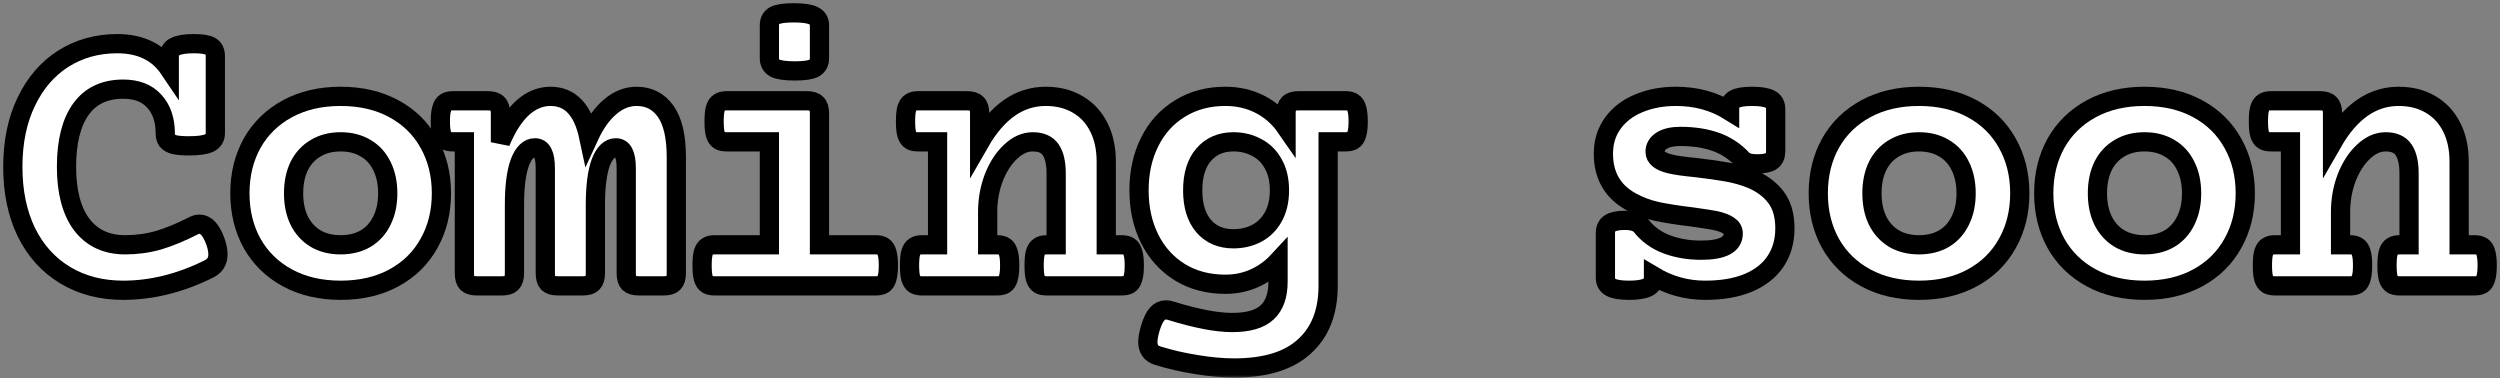 <?xml version="1.0" encoding="utf-8"?>
<svg xmlns="http://www.w3.org/2000/svg" fill="none" height="100%" overflow="visible" preserveAspectRatio="none" style="display: block;" viewBox="0 0 390 59" width="100%">
<rect x="0" y="0" width="390" height="59" fill="#808080" stroke="none"/>
<g id="Coming soon">
<mask fill="black" height="59" id="path-1-outside-1_0_452" maskUnits="userSpaceOnUse" width="390" x="0" y="0">
<rect fill="white" height="59" width="390"/>
<path d="M30.219 6.812C31.51 6.812 32.396 6.958 32.875 7.25C33.354 7.542 33.594 8.052 33.594 8.781V20.781C33.594 21.49 33.271 22 32.625 22.312C32 22.604 30.948 22.75 29.469 22.75C28.49 22.75 27.729 22.688 27.188 22.562C26.667 22.417 26.302 22.208 26.094 21.938C25.885 21.667 25.781 21.281 25.781 20.781C25.781 18.698 25.208 17.031 24.062 15.781C22.938 14.531 21.323 13.906 19.219 13.906C16.323 13.906 14.125 14.948 12.625 17.031C11.125 19.115 10.375 22.115 10.375 26.031C10.375 29.906 11.167 32.906 12.75 35.031C14.354 37.135 16.615 38.188 19.531 38.188C21.344 38.188 23.083 37.948 24.75 37.469C26.417 36.969 28.229 36.219 30.188 35.219C30.521 35.052 30.833 34.969 31.125 34.969C32.104 34.969 32.917 35.833 33.562 37.562C33.854 38.354 34 39.062 34 39.688C34 40.75 33.521 41.51 32.562 41.969C28.104 44.177 23.656 45.281 19.219 45.281C15.802 45.281 12.792 44.5 10.188 42.938C7.583 41.375 5.562 39.146 4.125 36.25C2.708 33.333 2 29.927 2 26.031C2 22.156 2.698 18.771 4.094 15.875C5.49 12.958 7.417 10.719 9.875 9.156C12.354 7.594 15.156 6.812 18.281 6.812C21.927 6.812 24.635 8.125 26.406 10.75V8.781C26.406 8.073 26.708 7.573 27.312 7.281C27.917 6.969 28.885 6.812 30.219 6.812Z"/>
<path d="M53.144 15.031C56.31 15.031 59.081 15.677 61.456 16.969C63.831 18.26 65.654 20.052 66.925 22.344C68.217 24.635 68.862 27.24 68.862 30.156C68.862 33.073 68.217 35.677 66.925 37.969C65.654 40.26 63.831 42.052 61.456 43.344C59.081 44.635 56.31 45.281 53.144 45.281C49.977 45.281 47.206 44.635 44.831 43.344C42.456 42.052 40.623 40.26 39.331 37.969C38.06 35.677 37.425 33.073 37.425 30.156C37.425 27.24 38.06 24.635 39.331 22.344C40.623 20.052 42.456 18.26 44.831 16.969C47.206 15.677 49.977 15.031 53.144 15.031ZM53.144 22.125C51.644 22.125 50.342 22.458 49.237 23.125C48.133 23.771 47.279 24.698 46.675 25.906C46.092 27.115 45.8 28.531 45.8 30.156C45.8 31.781 46.092 33.198 46.675 34.406C47.279 35.615 48.133 36.552 49.237 37.219C50.342 37.865 51.644 38.188 53.144 38.188C54.644 38.188 55.946 37.865 57.05 37.219C58.154 36.552 58.998 35.615 59.581 34.406C60.185 33.198 60.487 31.781 60.487 30.156C60.487 28.531 60.185 27.115 59.581 25.906C58.998 24.698 58.154 23.771 57.05 23.125C55.946 22.458 54.644 22.125 53.144 22.125Z"/>
<path d="M99.319 15.031C101.235 15.031 102.746 15.812 103.85 17.375C104.954 18.938 105.506 21.312 105.506 24.5V42.625C105.506 43.333 105.35 43.844 105.037 44.156C104.746 44.448 104.246 44.594 103.537 44.594H99.662C98.954 44.594 98.444 44.448 98.131 44.156C97.84 43.844 97.694 43.333 97.694 42.625V26.281C97.694 25.177 97.558 24.365 97.287 23.844C97.037 23.323 96.631 23.062 96.069 23.062C95.09 23.062 94.308 23.823 93.725 25.344C93.162 26.865 92.881 29.083 92.881 32V42.625C92.881 43.333 92.725 43.844 92.412 44.156C92.121 44.448 91.621 44.594 90.912 44.594H87.037C86.329 44.594 85.819 44.448 85.506 44.156C85.215 43.844 85.069 43.333 85.069 42.625V26.281C85.069 25.177 84.933 24.365 84.662 23.844C84.412 23.323 84.006 23.062 83.444 23.062C82.465 23.062 81.683 23.823 81.1 25.344C80.537 26.865 80.256 29.083 80.256 32V42.625C80.256 43.333 80.1 43.844 79.787 44.156C79.496 44.448 78.996 44.594 78.287 44.594H74.412C73.704 44.594 73.194 44.448 72.881 44.156C72.59 43.844 72.444 43.333 72.444 42.625V22.125H70.662C70.162 22.125 69.777 22.042 69.506 21.875C69.235 21.708 69.037 21.396 68.912 20.938C68.767 20.479 68.694 19.812 68.694 18.938C68.694 18.062 68.767 17.396 68.912 16.938C69.037 16.479 69.235 16.167 69.506 16C69.777 15.812 70.162 15.719 70.662 15.719H76.1C76.808 15.719 77.308 15.875 77.6 16.188C77.912 16.479 78.069 16.979 78.069 17.688V22.188C79.048 19.833 80.194 18.052 81.506 16.844C82.84 15.635 84.298 15.031 85.881 15.031C88.965 15.031 90.954 17.146 91.85 21.375C92.808 19.292 93.923 17.719 95.194 16.656C96.465 15.573 97.84 15.031 99.319 15.031Z"/>
<path d="M125.869 15.719C126.577 15.719 127.077 15.875 127.369 16.188C127.681 16.479 127.838 16.979 127.838 17.688V38.188H136.619C137.119 38.188 137.504 38.281 137.775 38.469C138.046 38.635 138.244 38.948 138.369 39.406C138.515 39.865 138.587 40.531 138.587 41.406C138.587 42.281 138.515 42.948 138.369 43.406C138.244 43.865 138.046 44.177 137.775 44.344C137.504 44.51 137.119 44.594 136.619 44.594H111.494C110.994 44.594 110.608 44.51 110.338 44.344C110.067 44.177 109.858 43.865 109.713 43.406C109.588 42.948 109.525 42.281 109.525 41.406C109.525 40.531 109.588 39.865 109.713 39.406C109.858 38.948 110.067 38.635 110.338 38.469C110.608 38.281 110.994 38.188 111.494 38.188H120.025V22.125H113.369C112.869 22.125 112.483 22.042 112.213 21.875C111.942 21.708 111.733 21.396 111.588 20.938C111.463 20.479 111.4 19.812 111.4 18.938C111.4 18.062 111.463 17.396 111.588 16.938C111.733 16.479 111.942 16.167 112.213 16C112.483 15.812 112.869 15.719 113.369 15.719H125.869ZM123.838 2C125.317 2 126.348 2.156 126.931 2.469C127.535 2.76 127.838 3.26 127.838 3.969V9.094C127.838 9.802 127.556 10.312 126.994 10.625C126.452 10.917 125.452 11.062 123.994 11.062C122.535 11.062 121.504 10.917 120.9 10.625C120.317 10.312 120.025 9.802 120.025 9.094V3.969C120.025 3.24 120.296 2.729 120.838 2.438C121.379 2.146 122.379 2 123.838 2Z"/>
<path d="M163.137 15.031C165.033 15.031 166.69 15.448 168.106 16.281C169.544 17.115 170.648 18.302 171.419 19.844C172.19 21.365 172.575 23.156 172.575 25.219V38.188H174.981C175.481 38.188 175.867 38.281 176.137 38.469C176.408 38.635 176.606 38.948 176.731 39.406C176.877 39.865 176.95 40.531 176.95 41.406C176.95 42.281 176.877 42.948 176.731 43.406C176.606 43.865 176.408 44.177 176.137 44.344C175.867 44.51 175.481 44.594 174.981 44.594H163.294C162.794 44.594 162.408 44.51 162.137 44.344C161.867 44.177 161.658 43.865 161.512 43.406C161.387 42.948 161.325 42.281 161.325 41.406C161.325 40.531 161.387 39.865 161.512 39.406C161.658 38.948 161.867 38.635 162.137 38.469C162.408 38.281 162.794 38.188 163.294 38.188H164.762V27.062C164.762 25.438 164.481 24.208 163.919 23.375C163.356 22.542 162.419 22.125 161.106 22.125C159.898 22.125 158.752 22.635 157.669 23.656C156.585 24.656 155.71 26 155.044 27.688C154.398 29.375 154.075 31.177 154.075 33.094V38.188H155.544C156.044 38.188 156.429 38.281 156.7 38.469C156.971 38.635 157.169 38.948 157.294 39.406C157.44 39.865 157.512 40.531 157.512 41.406C157.512 42.281 157.44 42.948 157.294 43.406C157.169 43.865 156.971 44.177 156.7 44.344C156.429 44.51 156.044 44.594 155.544 44.594H143.856C143.356 44.594 142.971 44.51 142.7 44.344C142.429 44.177 142.221 43.865 142.075 43.406C141.95 42.948 141.887 42.281 141.887 41.406C141.887 40.531 141.95 39.865 142.075 39.406C142.221 38.948 142.429 38.635 142.7 38.469C142.971 38.281 143.356 38.188 143.856 38.188H146.262V22.125H143.231C142.731 22.125 142.346 22.042 142.075 21.875C141.804 21.708 141.596 21.396 141.45 20.938C141.325 20.479 141.262 19.812 141.262 18.938C141.262 18.062 141.325 17.396 141.45 16.938C141.596 16.479 141.804 16.167 142.075 16C142.346 15.812 142.731 15.719 143.231 15.719H150.856C151.565 15.719 152.065 15.875 152.356 16.188C152.669 16.479 152.825 16.979 152.825 17.688V22.219C155.575 17.427 159.012 15.031 163.137 15.031Z"/>
<path d="M191.156 15.031C193.135 15.031 194.938 15.448 196.562 16.281C198.188 17.115 199.542 18.312 200.625 19.875V17.688C200.625 16.979 200.771 16.479 201.062 16.188C201.375 15.875 201.885 15.719 202.594 15.719H209.906C210.406 15.719 210.792 15.812 211.062 16C211.333 16.167 211.531 16.479 211.656 16.938C211.802 17.396 211.875 18.062 211.875 18.938C211.875 19.812 211.802 20.479 211.656 20.938C211.531 21.396 211.333 21.708 211.062 21.875C210.792 22.042 210.406 22.125 209.906 22.125H207.188V44.562C207.188 48.646 205.958 51.802 203.5 54.031C201.062 56.281 197.406 57.406 192.531 57.406C190.74 57.406 188.781 57.229 186.656 56.875C184.531 56.542 182.5 56.073 180.562 55.469C179.562 55.156 179.062 54.438 179.062 53.312C179.062 52.812 179.198 52.083 179.469 51.125C179.781 50.146 180.125 49.438 180.5 49C180.896 48.562 181.354 48.344 181.875 48.344C182.146 48.344 182.396 48.385 182.625 48.469C186.604 49.698 189.802 50.312 192.219 50.312C194.74 50.312 196.562 49.781 197.688 48.719C198.812 47.677 199.375 46.083 199.375 43.938V40.75C198.312 41.896 197.083 42.781 195.688 43.406C194.292 44.031 192.781 44.344 191.156 44.344C188.469 44.344 186.104 43.719 184.062 42.469C182.021 41.198 180.448 39.458 179.344 37.25C178.24 35.021 177.688 32.5 177.688 29.688C177.688 26.875 178.24 24.365 179.344 22.156C180.448 19.927 182.021 18.188 184.062 16.938C186.104 15.667 188.469 15.031 191.156 15.031ZM192.406 22.125C190.469 22.125 188.927 22.792 187.781 24.125C186.635 25.438 186.062 27.292 186.062 29.688C186.062 32.083 186.635 33.948 187.781 35.281C188.927 36.594 190.469 37.25 192.406 37.25C193.74 37.25 194.948 36.969 196.031 36.406C197.135 35.823 198 34.969 198.625 33.844C199.271 32.698 199.594 31.312 199.594 29.688C199.594 28.062 199.271 26.688 198.625 25.562C198 24.417 197.135 23.562 196.031 23C194.948 22.417 193.74 22.125 192.406 22.125Z"/>
<path d="M273.319 15.031C274.652 15.031 275.6 15.188 276.163 15.5C276.725 15.792 277.006 16.292 277.006 17V23.594C277.006 24.302 276.777 24.812 276.319 25.125C275.881 25.417 275.152 25.562 274.131 25.562C273.027 25.562 272.267 25.344 271.85 24.906C270.621 23.594 269.215 22.667 267.631 22.125C266.048 21.562 264.215 21.281 262.131 21.281C260.902 21.281 259.933 21.5 259.225 21.938C258.538 22.375 258.194 22.958 258.194 23.688C258.194 24.562 258.965 25.188 260.506 25.562C261.319 25.771 262.704 25.969 264.663 26.156C266.6 26.385 268.204 26.615 269.475 26.844C270.767 27.073 271.985 27.417 273.131 27.875C274.798 28.562 276.1 29.521 277.038 30.75C277.975 31.979 278.444 33.604 278.444 35.625C278.444 37.604 277.954 39.323 276.975 40.781C276.017 42.219 274.6 43.333 272.725 44.125C270.871 44.896 268.631 45.281 266.006 45.281C263.11 45.281 260.423 44.542 257.944 43.062V43.312C257.944 44.021 257.642 44.521 257.038 44.812C256.433 45.125 255.465 45.281 254.131 45.281C252.798 45.281 251.85 45.125 251.288 44.812C250.725 44.521 250.444 44.021 250.444 43.312V36.344C250.444 35.656 250.683 35.156 251.163 34.844C251.663 34.531 252.423 34.375 253.444 34.375C254.715 34.375 255.579 34.667 256.038 35.25C257.079 36.562 258.413 37.521 260.038 38.125C261.663 38.729 263.444 39.031 265.381 39.031C268.715 39.031 270.381 38.167 270.381 36.438C270.381 35.917 270.142 35.5 269.663 35.188C269.204 34.875 268.517 34.615 267.6 34.406C267.079 34.302 265.871 34.115 263.975 33.844C261.871 33.594 260.058 33.312 258.538 33C257.038 32.667 255.673 32.156 254.444 31.469C251.569 29.885 250.131 27.385 250.131 23.969C250.131 22.156 250.621 20.573 251.6 19.219C252.579 17.865 253.923 16.833 255.631 16.125C257.36 15.396 259.298 15.031 261.444 15.031C264.59 15.031 267.381 15.792 269.819 17.312V17C269.819 16.292 270.069 15.792 270.569 15.5C271.09 15.188 272.006 15.031 273.319 15.031Z"/>
<path d="M299.369 15.031C302.535 15.031 305.306 15.677 307.681 16.969C310.056 18.26 311.879 20.052 313.15 22.344C314.442 24.635 315.087 27.24 315.087 30.156C315.087 33.073 314.442 35.677 313.15 37.969C311.879 40.26 310.056 42.052 307.681 43.344C305.306 44.635 302.535 45.281 299.369 45.281C296.202 45.281 293.431 44.635 291.056 43.344C288.681 42.052 286.848 40.26 285.556 37.969C284.285 35.677 283.65 33.073 283.65 30.156C283.65 27.24 284.285 24.635 285.556 22.344C286.848 20.052 288.681 18.26 291.056 16.969C293.431 15.677 296.202 15.031 299.369 15.031ZM299.369 22.125C297.869 22.125 296.567 22.458 295.462 23.125C294.358 23.771 293.504 24.698 292.9 25.906C292.317 27.115 292.025 28.531 292.025 30.156C292.025 31.781 292.317 33.198 292.9 34.406C293.504 35.615 294.358 36.552 295.462 37.219C296.567 37.865 297.869 38.188 299.369 38.188C300.869 38.188 302.171 37.865 303.275 37.219C304.379 36.552 305.223 35.615 305.806 34.406C306.41 33.198 306.712 31.781 306.712 30.156C306.712 28.531 306.41 27.115 305.806 25.906C305.223 24.698 304.379 23.771 303.275 23.125C302.171 22.458 300.869 22.125 299.369 22.125Z"/>
<path d="M334.544 15.031C337.71 15.031 340.481 15.677 342.856 16.969C345.231 18.26 347.054 20.052 348.325 22.344C349.617 24.635 350.263 27.24 350.263 30.156C350.263 33.073 349.617 35.677 348.325 37.969C347.054 40.26 345.231 42.052 342.856 43.344C340.481 44.635 337.71 45.281 334.544 45.281C331.377 45.281 328.606 44.635 326.231 43.344C323.856 42.052 322.023 40.26 320.731 37.969C319.46 35.677 318.825 33.073 318.825 30.156C318.825 27.24 319.46 24.635 320.731 22.344C322.023 20.052 323.856 18.26 326.231 16.969C328.606 15.677 331.377 15.031 334.544 15.031ZM334.544 22.125C333.044 22.125 331.742 22.458 330.638 23.125C329.533 23.771 328.679 24.698 328.075 25.906C327.492 27.115 327.2 28.531 327.2 30.156C327.2 31.781 327.492 33.198 328.075 34.406C328.679 35.615 329.533 36.552 330.638 37.219C331.742 37.865 333.044 38.188 334.544 38.188C336.044 38.188 337.346 37.865 338.45 37.219C339.554 36.552 340.398 35.615 340.981 34.406C341.585 33.198 341.888 31.781 341.888 30.156C341.888 28.531 341.585 27.115 340.981 25.906C340.398 24.698 339.554 23.771 338.45 23.125C337.346 22.458 336.044 22.125 334.544 22.125Z"/>
<path d="M374.188 15.031C376.083 15.031 377.74 15.448 379.156 16.281C380.594 17.115 381.698 18.302 382.469 19.844C383.24 21.365 383.625 23.156 383.625 25.219V38.188H386.031C386.531 38.188 386.917 38.281 387.188 38.469C387.458 38.635 387.656 38.948 387.781 39.406C387.927 39.865 388 40.531 388 41.406C388 42.281 387.927 42.948 387.781 43.406C387.656 43.865 387.458 44.177 387.188 44.344C386.917 44.51 386.531 44.594 386.031 44.594H374.344C373.844 44.594 373.458 44.51 373.188 44.344C372.917 44.177 372.708 43.865 372.562 43.406C372.438 42.948 372.375 42.281 372.375 41.406C372.375 40.531 372.438 39.865 372.562 39.406C372.708 38.948 372.917 38.635 373.188 38.469C373.458 38.281 373.844 38.188 374.344 38.188H375.812V27.062C375.812 25.438 375.531 24.208 374.969 23.375C374.406 22.542 373.469 22.125 372.156 22.125C370.948 22.125 369.802 22.635 368.719 23.656C367.635 24.656 366.76 26 366.094 27.688C365.448 29.375 365.125 31.177 365.125 33.094V38.188H366.594C367.094 38.188 367.479 38.281 367.75 38.469C368.021 38.635 368.219 38.948 368.344 39.406C368.49 39.865 368.562 40.531 368.562 41.406C368.562 42.281 368.49 42.948 368.344 43.406C368.219 43.865 368.021 44.177 367.75 44.344C367.479 44.51 367.094 44.594 366.594 44.594H354.906C354.406 44.594 354.021 44.51 353.75 44.344C353.479 44.177 353.271 43.865 353.125 43.406C353 42.948 352.938 42.281 352.938 41.406C352.938 40.531 353 39.865 353.125 39.406C353.271 38.948 353.479 38.635 353.75 38.469C354.021 38.281 354.406 38.188 354.906 38.188H357.312V22.125H354.281C353.781 22.125 353.396 22.042 353.125 21.875C352.854 21.708 352.646 21.396 352.5 20.938C352.375 20.479 352.312 19.812 352.312 18.938C352.312 18.062 352.375 17.396 352.5 16.938C352.646 16.479 352.854 16.167 353.125 16C353.396 15.812 353.781 15.719 354.281 15.719H361.906C362.615 15.719 363.115 15.875 363.406 16.188C363.719 16.479 363.875 16.979 363.875 17.688V22.219C366.625 17.427 370.062 15.031 374.188 15.031Z"/>
</mask>
<path d="M30.219 6.812C31.51 6.812 32.396 6.958 32.875 7.25C33.354 7.542 33.594 8.052 33.594 8.781V20.781C33.594 21.49 33.271 22 32.625 22.312C32 22.604 30.948 22.75 29.469 22.75C28.49 22.75 27.729 22.688 27.188 22.562C26.667 22.417 26.302 22.208 26.094 21.938C25.885 21.667 25.781 21.281 25.781 20.781C25.781 18.698 25.208 17.031 24.062 15.781C22.938 14.531 21.323 13.906 19.219 13.906C16.323 13.906 14.125 14.948 12.625 17.031C11.125 19.115 10.375 22.115 10.375 26.031C10.375 29.906 11.167 32.906 12.75 35.031C14.354 37.135 16.615 38.188 19.531 38.188C21.344 38.188 23.083 37.948 24.75 37.469C26.417 36.969 28.229 36.219 30.188 35.219C30.521 35.052 30.833 34.969 31.125 34.969C32.104 34.969 32.917 35.833 33.562 37.562C33.854 38.354 34 39.062 34 39.688C34 40.75 33.521 41.51 32.562 41.969C28.104 44.177 23.656 45.281 19.219 45.281C15.802 45.281 12.792 44.5 10.188 42.938C7.583 41.375 5.562 39.146 4.125 36.25C2.708 33.333 2 29.927 2 26.031C2 22.156 2.698 18.771 4.094 15.875C5.49 12.958 7.417 10.719 9.875 9.156C12.354 7.594 15.156 6.812 18.281 6.812C21.927 6.812 24.635 8.125 26.406 10.75V8.781C26.406 8.073 26.708 7.573 27.312 7.281C27.917 6.969 28.885 6.812 30.219 6.812Z" fill="white"/>
<path d="M53.144 15.031C56.31 15.031 59.081 15.677 61.456 16.969C63.831 18.26 65.654 20.052 66.925 22.344C68.217 24.635 68.862 27.24 68.862 30.156C68.862 33.073 68.217 35.677 66.925 37.969C65.654 40.26 63.831 42.052 61.456 43.344C59.081 44.635 56.31 45.281 53.144 45.281C49.977 45.281 47.206 44.635 44.831 43.344C42.456 42.052 40.623 40.26 39.331 37.969C38.06 35.677 37.425 33.073 37.425 30.156C37.425 27.24 38.06 24.635 39.331 22.344C40.623 20.052 42.456 18.26 44.831 16.969C47.206 15.677 49.977 15.031 53.144 15.031ZM53.144 22.125C51.644 22.125 50.342 22.458 49.237 23.125C48.133 23.771 47.279 24.698 46.675 25.906C46.092 27.115 45.8 28.531 45.8 30.156C45.8 31.781 46.092 33.198 46.675 34.406C47.279 35.615 48.133 36.552 49.237 37.219C50.342 37.865 51.644 38.188 53.144 38.188C54.644 38.188 55.946 37.865 57.05 37.219C58.154 36.552 58.998 35.615 59.581 34.406C60.185 33.198 60.487 31.781 60.487 30.156C60.487 28.531 60.185 27.115 59.581 25.906C58.998 24.698 58.154 23.771 57.05 23.125C55.946 22.458 54.644 22.125 53.144 22.125Z" fill="white"/>
<path d="M99.319 15.031C101.235 15.031 102.746 15.812 103.85 17.375C104.954 18.938 105.506 21.312 105.506 24.5V42.625C105.506 43.333 105.35 43.844 105.037 44.156C104.746 44.448 104.246 44.594 103.537 44.594H99.662C98.954 44.594 98.444 44.448 98.131 44.156C97.84 43.844 97.694 43.333 97.694 42.625V26.281C97.694 25.177 97.558 24.365 97.287 23.844C97.037 23.323 96.631 23.062 96.069 23.062C95.09 23.062 94.308 23.823 93.725 25.344C93.162 26.865 92.881 29.083 92.881 32V42.625C92.881 43.333 92.725 43.844 92.412 44.156C92.121 44.448 91.621 44.594 90.912 44.594H87.037C86.329 44.594 85.819 44.448 85.506 44.156C85.215 43.844 85.069 43.333 85.069 42.625V26.281C85.069 25.177 84.933 24.365 84.662 23.844C84.412 23.323 84.006 23.062 83.444 23.062C82.465 23.062 81.683 23.823 81.1 25.344C80.537 26.865 80.256 29.083 80.256 32V42.625C80.256 43.333 80.1 43.844 79.787 44.156C79.496 44.448 78.996 44.594 78.287 44.594H74.412C73.704 44.594 73.194 44.448 72.881 44.156C72.59 43.844 72.444 43.333 72.444 42.625V22.125H70.662C70.162 22.125 69.777 22.042 69.506 21.875C69.235 21.708 69.037 21.396 68.912 20.938C68.767 20.479 68.694 19.812 68.694 18.938C68.694 18.062 68.767 17.396 68.912 16.938C69.037 16.479 69.235 16.167 69.506 16C69.777 15.812 70.162 15.719 70.662 15.719H76.1C76.808 15.719 77.308 15.875 77.6 16.188C77.912 16.479 78.069 16.979 78.069 17.688V22.188C79.048 19.833 80.194 18.052 81.506 16.844C82.84 15.635 84.298 15.031 85.881 15.031C88.965 15.031 90.954 17.146 91.85 21.375C92.808 19.292 93.923 17.719 95.194 16.656C96.465 15.573 97.84 15.031 99.319 15.031Z" fill="white"/>
<path d="M125.869 15.719C126.577 15.719 127.077 15.875 127.369 16.188C127.681 16.479 127.838 16.979 127.838 17.688V38.188H136.619C137.119 38.188 137.504 38.281 137.775 38.469C138.046 38.635 138.244 38.948 138.369 39.406C138.515 39.865 138.587 40.531 138.587 41.406C138.587 42.281 138.515 42.948 138.369 43.406C138.244 43.865 138.046 44.177 137.775 44.344C137.504 44.51 137.119 44.594 136.619 44.594H111.494C110.994 44.594 110.608 44.51 110.338 44.344C110.067 44.177 109.858 43.865 109.713 43.406C109.588 42.948 109.525 42.281 109.525 41.406C109.525 40.531 109.588 39.865 109.713 39.406C109.858 38.948 110.067 38.635 110.338 38.469C110.608 38.281 110.994 38.188 111.494 38.188H120.025V22.125H113.369C112.869 22.125 112.483 22.042 112.213 21.875C111.942 21.708 111.733 21.396 111.588 20.938C111.463 20.479 111.4 19.812 111.4 18.938C111.4 18.062 111.463 17.396 111.588 16.938C111.733 16.479 111.942 16.167 112.213 16C112.483 15.812 112.869 15.719 113.369 15.719H125.869ZM123.838 2C125.317 2 126.348 2.156 126.931 2.469C127.535 2.76 127.838 3.26 127.838 3.969V9.094C127.838 9.802 127.556 10.312 126.994 10.625C126.452 10.917 125.452 11.062 123.994 11.062C122.535 11.062 121.504 10.917 120.9 10.625C120.317 10.312 120.025 9.802 120.025 9.094V3.969C120.025 3.24 120.296 2.729 120.838 2.438C121.379 2.146 122.379 2 123.838 2Z" fill="white"/>
<path d="M163.137 15.031C165.033 15.031 166.69 15.448 168.106 16.281C169.544 17.115 170.648 18.302 171.419 19.844C172.19 21.365 172.575 23.156 172.575 25.219V38.188H174.981C175.481 38.188 175.867 38.281 176.137 38.469C176.408 38.635 176.606 38.948 176.731 39.406C176.877 39.865 176.95 40.531 176.95 41.406C176.95 42.281 176.877 42.948 176.731 43.406C176.606 43.865 176.408 44.177 176.137 44.344C175.867 44.51 175.481 44.594 174.981 44.594H163.294C162.794 44.594 162.408 44.51 162.137 44.344C161.867 44.177 161.658 43.865 161.512 43.406C161.387 42.948 161.325 42.281 161.325 41.406C161.325 40.531 161.387 39.865 161.512 39.406C161.658 38.948 161.867 38.635 162.137 38.469C162.408 38.281 162.794 38.188 163.294 38.188H164.762V27.062C164.762 25.438 164.481 24.208 163.919 23.375C163.356 22.542 162.419 22.125 161.106 22.125C159.898 22.125 158.752 22.635 157.669 23.656C156.585 24.656 155.71 26 155.044 27.688C154.398 29.375 154.075 31.177 154.075 33.094V38.188H155.544C156.044 38.188 156.429 38.281 156.7 38.469C156.971 38.635 157.169 38.948 157.294 39.406C157.44 39.865 157.512 40.531 157.512 41.406C157.512 42.281 157.44 42.948 157.294 43.406C157.169 43.865 156.971 44.177 156.7 44.344C156.429 44.51 156.044 44.594 155.544 44.594H143.856C143.356 44.594 142.971 44.51 142.7 44.344C142.429 44.177 142.221 43.865 142.075 43.406C141.95 42.948 141.887 42.281 141.887 41.406C141.887 40.531 141.95 39.865 142.075 39.406C142.221 38.948 142.429 38.635 142.7 38.469C142.971 38.281 143.356 38.188 143.856 38.188H146.262V22.125H143.231C142.731 22.125 142.346 22.042 142.075 21.875C141.804 21.708 141.596 21.396 141.45 20.938C141.325 20.479 141.262 19.812 141.262 18.938C141.262 18.062 141.325 17.396 141.45 16.938C141.596 16.479 141.804 16.167 142.075 16C142.346 15.812 142.731 15.719 143.231 15.719H150.856C151.565 15.719 152.065 15.875 152.356 16.188C152.669 16.479 152.825 16.979 152.825 17.688V22.219C155.575 17.427 159.012 15.031 163.137 15.031Z" fill="white"/>
<path d="M191.156 15.031C193.135 15.031 194.938 15.448 196.562 16.281C198.188 17.115 199.542 18.312 200.625 19.875V17.688C200.625 16.979 200.771 16.479 201.062 16.188C201.375 15.875 201.885 15.719 202.594 15.719H209.906C210.406 15.719 210.792 15.812 211.062 16C211.333 16.167 211.531 16.479 211.656 16.938C211.802 17.396 211.875 18.062 211.875 18.938C211.875 19.812 211.802 20.479 211.656 20.938C211.531 21.396 211.333 21.708 211.062 21.875C210.792 22.042 210.406 22.125 209.906 22.125H207.188V44.562C207.188 48.646 205.958 51.802 203.5 54.031C201.062 56.281 197.406 57.406 192.531 57.406C190.74 57.406 188.781 57.229 186.656 56.875C184.531 56.542 182.5 56.073 180.562 55.469C179.562 55.156 179.062 54.438 179.062 53.312C179.062 52.812 179.198 52.083 179.469 51.125C179.781 50.146 180.125 49.438 180.5 49C180.896 48.562 181.354 48.344 181.875 48.344C182.146 48.344 182.396 48.385 182.625 48.469C186.604 49.698 189.802 50.312 192.219 50.312C194.74 50.312 196.562 49.781 197.688 48.719C198.812 47.677 199.375 46.083 199.375 43.938V40.75C198.312 41.896 197.083 42.781 195.688 43.406C194.292 44.031 192.781 44.344 191.156 44.344C188.469 44.344 186.104 43.719 184.062 42.469C182.021 41.198 180.448 39.458 179.344 37.25C178.24 35.021 177.688 32.5 177.688 29.688C177.688 26.875 178.24 24.365 179.344 22.156C180.448 19.927 182.021 18.188 184.062 16.938C186.104 15.667 188.469 15.031 191.156 15.031ZM192.406 22.125C190.469 22.125 188.927 22.792 187.781 24.125C186.635 25.438 186.062 27.292 186.062 29.688C186.062 32.083 186.635 33.948 187.781 35.281C188.927 36.594 190.469 37.25 192.406 37.25C193.74 37.25 194.948 36.969 196.031 36.406C197.135 35.823 198 34.969 198.625 33.844C199.271 32.698 199.594 31.312 199.594 29.688C199.594 28.062 199.271 26.688 198.625 25.562C198 24.417 197.135 23.562 196.031 23C194.948 22.417 193.74 22.125 192.406 22.125Z" fill="white"/>
<path d="M273.319 15.031C274.652 15.031 275.6 15.188 276.163 15.5C276.725 15.792 277.006 16.292 277.006 17V23.594C277.006 24.302 276.777 24.812 276.319 25.125C275.881 25.417 275.152 25.562 274.131 25.562C273.027 25.562 272.267 25.344 271.85 24.906C270.621 23.594 269.215 22.667 267.631 22.125C266.048 21.562 264.215 21.281 262.131 21.281C260.902 21.281 259.933 21.5 259.225 21.938C258.538 22.375 258.194 22.958 258.194 23.688C258.194 24.562 258.965 25.188 260.506 25.562C261.319 25.771 262.704 25.969 264.663 26.156C266.6 26.385 268.204 26.615 269.475 26.844C270.767 27.073 271.985 27.417 273.131 27.875C274.798 28.562 276.1 29.521 277.038 30.75C277.975 31.979 278.444 33.604 278.444 35.625C278.444 37.604 277.954 39.323 276.975 40.781C276.017 42.219 274.6 43.333 272.725 44.125C270.871 44.896 268.631 45.281 266.006 45.281C263.11 45.281 260.423 44.542 257.944 43.062V43.312C257.944 44.021 257.642 44.521 257.038 44.812C256.433 45.125 255.465 45.281 254.131 45.281C252.798 45.281 251.85 45.125 251.288 44.812C250.725 44.521 250.444 44.021 250.444 43.312V36.344C250.444 35.656 250.683 35.156 251.163 34.844C251.663 34.531 252.423 34.375 253.444 34.375C254.715 34.375 255.579 34.667 256.038 35.25C257.079 36.562 258.413 37.521 260.038 38.125C261.663 38.729 263.444 39.031 265.381 39.031C268.715 39.031 270.381 38.167 270.381 36.438C270.381 35.917 270.142 35.5 269.663 35.188C269.204 34.875 268.517 34.615 267.6 34.406C267.079 34.302 265.871 34.115 263.975 33.844C261.871 33.594 260.058 33.312 258.538 33C257.038 32.667 255.673 32.156 254.444 31.469C251.569 29.885 250.131 27.385 250.131 23.969C250.131 22.156 250.621 20.573 251.6 19.219C252.579 17.865 253.923 16.833 255.631 16.125C257.36 15.396 259.298 15.031 261.444 15.031C264.59 15.031 267.381 15.792 269.819 17.312V17C269.819 16.292 270.069 15.792 270.569 15.5C271.09 15.188 272.006 15.031 273.319 15.031Z" fill="white"/>
<path d="M299.369 15.031C302.535 15.031 305.306 15.677 307.681 16.969C310.056 18.26 311.879 20.052 313.15 22.344C314.442 24.635 315.087 27.24 315.087 30.156C315.087 33.073 314.442 35.677 313.15 37.969C311.879 40.26 310.056 42.052 307.681 43.344C305.306 44.635 302.535 45.281 299.369 45.281C296.202 45.281 293.431 44.635 291.056 43.344C288.681 42.052 286.848 40.26 285.556 37.969C284.285 35.677 283.65 33.073 283.65 30.156C283.65 27.24 284.285 24.635 285.556 22.344C286.848 20.052 288.681 18.26 291.056 16.969C293.431 15.677 296.202 15.031 299.369 15.031ZM299.369 22.125C297.869 22.125 296.567 22.458 295.462 23.125C294.358 23.771 293.504 24.698 292.9 25.906C292.317 27.115 292.025 28.531 292.025 30.156C292.025 31.781 292.317 33.198 292.9 34.406C293.504 35.615 294.358 36.552 295.462 37.219C296.567 37.865 297.869 38.188 299.369 38.188C300.869 38.188 302.171 37.865 303.275 37.219C304.379 36.552 305.223 35.615 305.806 34.406C306.41 33.198 306.712 31.781 306.712 30.156C306.712 28.531 306.41 27.115 305.806 25.906C305.223 24.698 304.379 23.771 303.275 23.125C302.171 22.458 300.869 22.125 299.369 22.125Z" fill="white"/>
<path d="M334.544 15.031C337.71 15.031 340.481 15.677 342.856 16.969C345.231 18.26 347.054 20.052 348.325 22.344C349.617 24.635 350.263 27.24 350.263 30.156C350.263 33.073 349.617 35.677 348.325 37.969C347.054 40.26 345.231 42.052 342.856 43.344C340.481 44.635 337.71 45.281 334.544 45.281C331.377 45.281 328.606 44.635 326.231 43.344C323.856 42.052 322.023 40.26 320.731 37.969C319.46 35.677 318.825 33.073 318.825 30.156C318.825 27.24 319.46 24.635 320.731 22.344C322.023 20.052 323.856 18.26 326.231 16.969C328.606 15.677 331.377 15.031 334.544 15.031ZM334.544 22.125C333.044 22.125 331.742 22.458 330.638 23.125C329.533 23.771 328.679 24.698 328.075 25.906C327.492 27.115 327.2 28.531 327.2 30.156C327.2 31.781 327.492 33.198 328.075 34.406C328.679 35.615 329.533 36.552 330.638 37.219C331.742 37.865 333.044 38.188 334.544 38.188C336.044 38.188 337.346 37.865 338.45 37.219C339.554 36.552 340.398 35.615 340.981 34.406C341.585 33.198 341.888 31.781 341.888 30.156C341.888 28.531 341.585 27.115 340.981 25.906C340.398 24.698 339.554 23.771 338.45 23.125C337.346 22.458 336.044 22.125 334.544 22.125Z" fill="white"/>
<path d="M374.188 15.031C376.083 15.031 377.74 15.448 379.156 16.281C380.594 17.115 381.698 18.302 382.469 19.844C383.24 21.365 383.625 23.156 383.625 25.219V38.188H386.031C386.531 38.188 386.917 38.281 387.188 38.469C387.458 38.635 387.656 38.948 387.781 39.406C387.927 39.865 388 40.531 388 41.406C388 42.281 387.927 42.948 387.781 43.406C387.656 43.865 387.458 44.177 387.188 44.344C386.917 44.51 386.531 44.594 386.031 44.594H374.344C373.844 44.594 373.458 44.51 373.188 44.344C372.917 44.177 372.708 43.865 372.562 43.406C372.438 42.948 372.375 42.281 372.375 41.406C372.375 40.531 372.438 39.865 372.562 39.406C372.708 38.948 372.917 38.635 373.188 38.469C373.458 38.281 373.844 38.188 374.344 38.188H375.812V27.062C375.812 25.438 375.531 24.208 374.969 23.375C374.406 22.542 373.469 22.125 372.156 22.125C370.948 22.125 369.802 22.635 368.719 23.656C367.635 24.656 366.76 26 366.094 27.688C365.448 29.375 365.125 31.177 365.125 33.094V38.188H366.594C367.094 38.188 367.479 38.281 367.75 38.469C368.021 38.635 368.219 38.948 368.344 39.406C368.49 39.865 368.562 40.531 368.562 41.406C368.562 42.281 368.49 42.948 368.344 43.406C368.219 43.865 368.021 44.177 367.75 44.344C367.479 44.51 367.094 44.594 366.594 44.594H354.906C354.406 44.594 354.021 44.51 353.75 44.344C353.479 44.177 353.271 43.865 353.125 43.406C353 42.948 352.938 42.281 352.938 41.406C352.938 40.531 353 39.865 353.125 39.406C353.271 38.948 353.479 38.635 353.75 38.469C354.021 38.281 354.406 38.188 354.906 38.188H357.312V22.125H354.281C353.781 22.125 353.396 22.042 353.125 21.875C352.854 21.708 352.646 21.396 352.5 20.938C352.375 20.479 352.312 19.812 352.312 18.938C352.312 18.062 352.375 17.396 352.5 16.938C352.646 16.479 352.854 16.167 353.125 16C353.396 15.812 353.781 15.719 354.281 15.719H361.906C362.615 15.719 363.115 15.875 363.406 16.188C363.719 16.479 363.875 16.979 363.875 17.688V22.219C366.625 17.427 370.062 15.031 374.188 15.031Z" fill="white"/>
<path d="M30.219 6.812C31.51 6.812 32.396 6.958 32.875 7.25C33.354 7.542 33.594 8.052 33.594 8.781V20.781C33.594 21.49 33.271 22 32.625 22.312C32 22.604 30.948 22.75 29.469 22.75C28.49 22.75 27.729 22.688 27.188 22.562C26.667 22.417 26.302 22.208 26.094 21.938C25.885 21.667 25.781 21.281 25.781 20.781C25.781 18.698 25.208 17.031 24.062 15.781C22.938 14.531 21.323 13.906 19.219 13.906C16.323 13.906 14.125 14.948 12.625 17.031C11.125 19.115 10.375 22.115 10.375 26.031C10.375 29.906 11.167 32.906 12.75 35.031C14.354 37.135 16.615 38.188 19.531 38.188C21.344 38.188 23.083 37.948 24.75 37.469C26.417 36.969 28.229 36.219 30.188 35.219C30.521 35.052 30.833 34.969 31.125 34.969C32.104 34.969 32.917 35.833 33.562 37.562C33.854 38.354 34 39.062 34 39.688C34 40.75 33.521 41.51 32.562 41.969C28.104 44.177 23.656 45.281 19.219 45.281C15.802 45.281 12.792 44.5 10.188 42.938C7.583 41.375 5.562 39.146 4.125 36.25C2.708 33.333 2 29.927 2 26.031C2 22.156 2.698 18.771 4.094 15.875C5.49 12.958 7.417 10.719 9.875 9.156C12.354 7.594 15.156 6.812 18.281 6.812C21.927 6.812 24.635 8.125 26.406 10.75V8.781C26.406 8.073 26.708 7.573 27.312 7.281C27.917 6.969 28.885 6.812 30.219 6.812Z" mask="url(#path-1-outside-1_0_452)" stroke="black" stroke-width="3"/>
<path d="M53.144 15.031C56.31 15.031 59.081 15.677 61.456 16.969C63.831 18.26 65.654 20.052 66.925 22.344C68.217 24.635 68.862 27.24 68.862 30.156C68.862 33.073 68.217 35.677 66.925 37.969C65.654 40.26 63.831 42.052 61.456 43.344C59.081 44.635 56.31 45.281 53.144 45.281C49.977 45.281 47.206 44.635 44.831 43.344C42.456 42.052 40.623 40.26 39.331 37.969C38.06 35.677 37.425 33.073 37.425 30.156C37.425 27.24 38.06 24.635 39.331 22.344C40.623 20.052 42.456 18.26 44.831 16.969C47.206 15.677 49.977 15.031 53.144 15.031ZM53.144 22.125C51.644 22.125 50.342 22.458 49.237 23.125C48.133 23.771 47.279 24.698 46.675 25.906C46.092 27.115 45.8 28.531 45.8 30.156C45.8 31.781 46.092 33.198 46.675 34.406C47.279 35.615 48.133 36.552 49.237 37.219C50.342 37.865 51.644 38.188 53.144 38.188C54.644 38.188 55.946 37.865 57.05 37.219C58.154 36.552 58.998 35.615 59.581 34.406C60.185 33.198 60.487 31.781 60.487 30.156C60.487 28.531 60.185 27.115 59.581 25.906C58.998 24.698 58.154 23.771 57.05 23.125C55.946 22.458 54.644 22.125 53.144 22.125Z" mask="url(#path-1-outside-1_0_452)" stroke="black" stroke-width="3"/>
<path d="M99.319 15.031C101.235 15.031 102.746 15.812 103.85 17.375C104.954 18.938 105.506 21.312 105.506 24.5V42.625C105.506 43.333 105.35 43.844 105.037 44.156C104.746 44.448 104.246 44.594 103.537 44.594H99.662C98.954 44.594 98.444 44.448 98.131 44.156C97.84 43.844 97.694 43.333 97.694 42.625V26.281C97.694 25.177 97.558 24.365 97.287 23.844C97.037 23.323 96.631 23.062 96.069 23.062C95.09 23.062 94.308 23.823 93.725 25.344C93.162 26.865 92.881 29.083 92.881 32V42.625C92.881 43.333 92.725 43.844 92.412 44.156C92.121 44.448 91.621 44.594 90.912 44.594H87.037C86.329 44.594 85.819 44.448 85.506 44.156C85.215 43.844 85.069 43.333 85.069 42.625V26.281C85.069 25.177 84.933 24.365 84.662 23.844C84.412 23.323 84.006 23.062 83.444 23.062C82.465 23.062 81.683 23.823 81.1 25.344C80.537 26.865 80.256 29.083 80.256 32V42.625C80.256 43.333 80.1 43.844 79.787 44.156C79.496 44.448 78.996 44.594 78.287 44.594H74.412C73.704 44.594 73.194 44.448 72.881 44.156C72.59 43.844 72.444 43.333 72.444 42.625V22.125H70.662C70.162 22.125 69.777 22.042 69.506 21.875C69.235 21.708 69.037 21.396 68.912 20.938C68.767 20.479 68.694 19.812 68.694 18.938C68.694 18.062 68.767 17.396 68.912 16.938C69.037 16.479 69.235 16.167 69.506 16C69.777 15.812 70.162 15.719 70.662 15.719H76.1C76.808 15.719 77.308 15.875 77.6 16.188C77.912 16.479 78.069 16.979 78.069 17.688V22.188C79.048 19.833 80.194 18.052 81.506 16.844C82.84 15.635 84.298 15.031 85.881 15.031C88.965 15.031 90.954 17.146 91.85 21.375C92.808 19.292 93.923 17.719 95.194 16.656C96.465 15.573 97.84 15.031 99.319 15.031Z" mask="url(#path-1-outside-1_0_452)" stroke="black" stroke-width="3"/>
<path d="M125.869 15.719C126.577 15.719 127.077 15.875 127.369 16.188C127.681 16.479 127.838 16.979 127.838 17.688V38.188H136.619C137.119 38.188 137.504 38.281 137.775 38.469C138.046 38.635 138.244 38.948 138.369 39.406C138.515 39.865 138.587 40.531 138.587 41.406C138.587 42.281 138.515 42.948 138.369 43.406C138.244 43.865 138.046 44.177 137.775 44.344C137.504 44.51 137.119 44.594 136.619 44.594H111.494C110.994 44.594 110.608 44.51 110.338 44.344C110.067 44.177 109.858 43.865 109.713 43.406C109.588 42.948 109.525 42.281 109.525 41.406C109.525 40.531 109.588 39.865 109.713 39.406C109.858 38.948 110.067 38.635 110.338 38.469C110.608 38.281 110.994 38.188 111.494 38.188H120.025V22.125H113.369C112.869 22.125 112.483 22.042 112.213 21.875C111.942 21.708 111.733 21.396 111.588 20.938C111.463 20.479 111.4 19.812 111.4 18.938C111.4 18.062 111.463 17.396 111.588 16.938C111.733 16.479 111.942 16.167 112.213 16C112.483 15.812 112.869 15.719 113.369 15.719H125.869ZM123.838 2C125.317 2 126.348 2.156 126.931 2.469C127.535 2.76 127.838 3.26 127.838 3.969V9.094C127.838 9.802 127.556 10.312 126.994 10.625C126.452 10.917 125.452 11.062 123.994 11.062C122.535 11.062 121.504 10.917 120.9 10.625C120.317 10.312 120.025 9.802 120.025 9.094V3.969C120.025 3.24 120.296 2.729 120.838 2.438C121.379 2.146 122.379 2 123.838 2Z" mask="url(#path-1-outside-1_0_452)" stroke="black" stroke-width="3"/>
<path d="M163.137 15.031C165.033 15.031 166.69 15.448 168.106 16.281C169.544 17.115 170.648 18.302 171.419 19.844C172.19 21.365 172.575 23.156 172.575 25.219V38.188H174.981C175.481 38.188 175.867 38.281 176.137 38.469C176.408 38.635 176.606 38.948 176.731 39.406C176.877 39.865 176.95 40.531 176.95 41.406C176.95 42.281 176.877 42.948 176.731 43.406C176.606 43.865 176.408 44.177 176.137 44.344C175.867 44.51 175.481 44.594 174.981 44.594H163.294C162.794 44.594 162.408 44.51 162.137 44.344C161.867 44.177 161.658 43.865 161.512 43.406C161.387 42.948 161.325 42.281 161.325 41.406C161.325 40.531 161.387 39.865 161.512 39.406C161.658 38.948 161.867 38.635 162.137 38.469C162.408 38.281 162.794 38.188 163.294 38.188H164.762V27.062C164.762 25.438 164.481 24.208 163.919 23.375C163.356 22.542 162.419 22.125 161.106 22.125C159.898 22.125 158.752 22.635 157.669 23.656C156.585 24.656 155.71 26 155.044 27.688C154.398 29.375 154.075 31.177 154.075 33.094V38.188H155.544C156.044 38.188 156.429 38.281 156.7 38.469C156.971 38.635 157.169 38.948 157.294 39.406C157.44 39.865 157.512 40.531 157.512 41.406C157.512 42.281 157.44 42.948 157.294 43.406C157.169 43.865 156.971 44.177 156.7 44.344C156.429 44.51 156.044 44.594 155.544 44.594H143.856C143.356 44.594 142.971 44.51 142.7 44.344C142.429 44.177 142.221 43.865 142.075 43.406C141.95 42.948 141.887 42.281 141.887 41.406C141.887 40.531 141.95 39.865 142.075 39.406C142.221 38.948 142.429 38.635 142.7 38.469C142.971 38.281 143.356 38.188 143.856 38.188H146.262V22.125H143.231C142.731 22.125 142.346 22.042 142.075 21.875C141.804 21.708 141.596 21.396 141.45 20.938C141.325 20.479 141.262 19.812 141.262 18.938C141.262 18.062 141.325 17.396 141.45 16.938C141.596 16.479 141.804 16.167 142.075 16C142.346 15.812 142.731 15.719 143.231 15.719H150.856C151.565 15.719 152.065 15.875 152.356 16.188C152.669 16.479 152.825 16.979 152.825 17.688V22.219C155.575 17.427 159.012 15.031 163.137 15.031Z" mask="url(#path-1-outside-1_0_452)" stroke="black" stroke-width="3"/>
<path d="M191.156 15.031C193.135 15.031 194.938 15.448 196.562 16.281C198.188 17.115 199.542 18.312 200.625 19.875V17.688C200.625 16.979 200.771 16.479 201.062 16.188C201.375 15.875 201.885 15.719 202.594 15.719H209.906C210.406 15.719 210.792 15.812 211.062 16C211.333 16.167 211.531 16.479 211.656 16.938C211.802 17.396 211.875 18.062 211.875 18.938C211.875 19.812 211.802 20.479 211.656 20.938C211.531 21.396 211.333 21.708 211.062 21.875C210.792 22.042 210.406 22.125 209.906 22.125H207.188V44.562C207.188 48.646 205.958 51.802 203.5 54.031C201.062 56.281 197.406 57.406 192.531 57.406C190.74 57.406 188.781 57.229 186.656 56.875C184.531 56.542 182.5 56.073 180.562 55.469C179.562 55.156 179.062 54.438 179.062 53.312C179.062 52.812 179.198 52.083 179.469 51.125C179.781 50.146 180.125 49.438 180.5 49C180.896 48.562 181.354 48.344 181.875 48.344C182.146 48.344 182.396 48.385 182.625 48.469C186.604 49.698 189.802 50.312 192.219 50.312C194.74 50.312 196.562 49.781 197.688 48.719C198.812 47.677 199.375 46.083 199.375 43.938V40.75C198.312 41.896 197.083 42.781 195.688 43.406C194.292 44.031 192.781 44.344 191.156 44.344C188.469 44.344 186.104 43.719 184.062 42.469C182.021 41.198 180.448 39.458 179.344 37.25C178.24 35.021 177.688 32.5 177.688 29.688C177.688 26.875 178.24 24.365 179.344 22.156C180.448 19.927 182.021 18.188 184.062 16.938C186.104 15.667 188.469 15.031 191.156 15.031ZM192.406 22.125C190.469 22.125 188.927 22.792 187.781 24.125C186.635 25.438 186.062 27.292 186.062 29.688C186.062 32.083 186.635 33.948 187.781 35.281C188.927 36.594 190.469 37.25 192.406 37.25C193.74 37.25 194.948 36.969 196.031 36.406C197.135 35.823 198 34.969 198.625 33.844C199.271 32.698 199.594 31.312 199.594 29.688C199.594 28.062 199.271 26.688 198.625 25.562C198 24.417 197.135 23.562 196.031 23C194.948 22.417 193.74 22.125 192.406 22.125Z" mask="url(#path-1-outside-1_0_452)" stroke="black" stroke-width="3"/>
<path d="M273.319 15.031C274.652 15.031 275.6 15.188 276.163 15.5C276.725 15.792 277.006 16.292 277.006 17V23.594C277.006 24.302 276.777 24.812 276.319 25.125C275.881 25.417 275.152 25.562 274.131 25.562C273.027 25.562 272.267 25.344 271.85 24.906C270.621 23.594 269.215 22.667 267.631 22.125C266.048 21.562 264.215 21.281 262.131 21.281C260.902 21.281 259.933 21.5 259.225 21.938C258.538 22.375 258.194 22.958 258.194 23.688C258.194 24.562 258.965 25.188 260.506 25.562C261.319 25.771 262.704 25.969 264.663 26.156C266.6 26.385 268.204 26.615 269.475 26.844C270.767 27.073 271.985 27.417 273.131 27.875C274.798 28.562 276.1 29.521 277.038 30.75C277.975 31.979 278.444 33.604 278.444 35.625C278.444 37.604 277.954 39.323 276.975 40.781C276.017 42.219 274.6 43.333 272.725 44.125C270.871 44.896 268.631 45.281 266.006 45.281C263.11 45.281 260.423 44.542 257.944 43.062V43.312C257.944 44.021 257.642 44.521 257.038 44.812C256.433 45.125 255.465 45.281 254.131 45.281C252.798 45.281 251.85 45.125 251.288 44.812C250.725 44.521 250.444 44.021 250.444 43.312V36.344C250.444 35.656 250.683 35.156 251.163 34.844C251.663 34.531 252.423 34.375 253.444 34.375C254.715 34.375 255.579 34.667 256.038 35.25C257.079 36.562 258.413 37.521 260.038 38.125C261.663 38.729 263.444 39.031 265.381 39.031C268.715 39.031 270.381 38.167 270.381 36.438C270.381 35.917 270.142 35.5 269.663 35.188C269.204 34.875 268.517 34.615 267.6 34.406C267.079 34.302 265.871 34.115 263.975 33.844C261.871 33.594 260.058 33.312 258.538 33C257.038 32.667 255.673 32.156 254.444 31.469C251.569 29.885 250.131 27.385 250.131 23.969C250.131 22.156 250.621 20.573 251.6 19.219C252.579 17.865 253.923 16.833 255.631 16.125C257.36 15.396 259.298 15.031 261.444 15.031C264.59 15.031 267.381 15.792 269.819 17.312V17C269.819 16.292 270.069 15.792 270.569 15.5C271.09 15.188 272.006 15.031 273.319 15.031Z" mask="url(#path-1-outside-1_0_452)" stroke="black" stroke-width="3"/>
<path d="M299.369 15.031C302.535 15.031 305.306 15.677 307.681 16.969C310.056 18.26 311.879 20.052 313.15 22.344C314.442 24.635 315.087 27.24 315.087 30.156C315.087 33.073 314.442 35.677 313.15 37.969C311.879 40.26 310.056 42.052 307.681 43.344C305.306 44.635 302.535 45.281 299.369 45.281C296.202 45.281 293.431 44.635 291.056 43.344C288.681 42.052 286.848 40.26 285.556 37.969C284.285 35.677 283.65 33.073 283.65 30.156C283.65 27.24 284.285 24.635 285.556 22.344C286.848 20.052 288.681 18.26 291.056 16.969C293.431 15.677 296.202 15.031 299.369 15.031ZM299.369 22.125C297.869 22.125 296.567 22.458 295.462 23.125C294.358 23.771 293.504 24.698 292.9 25.906C292.317 27.115 292.025 28.531 292.025 30.156C292.025 31.781 292.317 33.198 292.9 34.406C293.504 35.615 294.358 36.552 295.462 37.219C296.567 37.865 297.869 38.188 299.369 38.188C300.869 38.188 302.171 37.865 303.275 37.219C304.379 36.552 305.223 35.615 305.806 34.406C306.41 33.198 306.712 31.781 306.712 30.156C306.712 28.531 306.41 27.115 305.806 25.906C305.223 24.698 304.379 23.771 303.275 23.125C302.171 22.458 300.869 22.125 299.369 22.125Z" mask="url(#path-1-outside-1_0_452)" stroke="black" stroke-width="3"/>
<path d="M334.544 15.031C337.71 15.031 340.481 15.677 342.856 16.969C345.231 18.26 347.054 20.052 348.325 22.344C349.617 24.635 350.263 27.24 350.263 30.156C350.263 33.073 349.617 35.677 348.325 37.969C347.054 40.26 345.231 42.052 342.856 43.344C340.481 44.635 337.71 45.281 334.544 45.281C331.377 45.281 328.606 44.635 326.231 43.344C323.856 42.052 322.023 40.26 320.731 37.969C319.46 35.677 318.825 33.073 318.825 30.156C318.825 27.24 319.46 24.635 320.731 22.344C322.023 20.052 323.856 18.26 326.231 16.969C328.606 15.677 331.377 15.031 334.544 15.031ZM334.544 22.125C333.044 22.125 331.742 22.458 330.638 23.125C329.533 23.771 328.679 24.698 328.075 25.906C327.492 27.115 327.2 28.531 327.2 30.156C327.2 31.781 327.492 33.198 328.075 34.406C328.679 35.615 329.533 36.552 330.638 37.219C331.742 37.865 333.044 38.188 334.544 38.188C336.044 38.188 337.346 37.865 338.45 37.219C339.554 36.552 340.398 35.615 340.981 34.406C341.585 33.198 341.888 31.781 341.888 30.156C341.888 28.531 341.585 27.115 340.981 25.906C340.398 24.698 339.554 23.771 338.45 23.125C337.346 22.458 336.044 22.125 334.544 22.125Z" mask="url(#path-1-outside-1_0_452)" stroke="black" stroke-width="3"/>
<path d="M374.188 15.031C376.083 15.031 377.74 15.448 379.156 16.281C380.594 17.115 381.698 18.302 382.469 19.844C383.24 21.365 383.625 23.156 383.625 25.219V38.188H386.031C386.531 38.188 386.917 38.281 387.188 38.469C387.458 38.635 387.656 38.948 387.781 39.406C387.927 39.865 388 40.531 388 41.406C388 42.281 387.927 42.948 387.781 43.406C387.656 43.865 387.458 44.177 387.188 44.344C386.917 44.51 386.531 44.594 386.031 44.594H374.344C373.844 44.594 373.458 44.51 373.188 44.344C372.917 44.177 372.708 43.865 372.562 43.406C372.438 42.948 372.375 42.281 372.375 41.406C372.375 40.531 372.438 39.865 372.562 39.406C372.708 38.948 372.917 38.635 373.188 38.469C373.458 38.281 373.844 38.188 374.344 38.188H375.812V27.062C375.812 25.438 375.531 24.208 374.969 23.375C374.406 22.542 373.469 22.125 372.156 22.125C370.948 22.125 369.802 22.635 368.719 23.656C367.635 24.656 366.76 26 366.094 27.688C365.448 29.375 365.125 31.177 365.125 33.094V38.188H366.594C367.094 38.188 367.479 38.281 367.75 38.469C368.021 38.635 368.219 38.948 368.344 39.406C368.49 39.865 368.562 40.531 368.562 41.406C368.562 42.281 368.49 42.948 368.344 43.406C368.219 43.865 368.021 44.177 367.75 44.344C367.479 44.51 367.094 44.594 366.594 44.594H354.906C354.406 44.594 354.021 44.51 353.75 44.344C353.479 44.177 353.271 43.865 353.125 43.406C353 42.948 352.938 42.281 352.938 41.406C352.938 40.531 353 39.865 353.125 39.406C353.271 38.948 353.479 38.635 353.75 38.469C354.021 38.281 354.406 38.188 354.906 38.188H357.312V22.125H354.281C353.781 22.125 353.396 22.042 353.125 21.875C352.854 21.708 352.646 21.396 352.5 20.938C352.375 20.479 352.312 19.812 352.312 18.938C352.312 18.062 352.375 17.396 352.5 16.938C352.646 16.479 352.854 16.167 353.125 16C353.396 15.812 353.781 15.719 354.281 15.719H361.906C362.615 15.719 363.115 15.875 363.406 16.188C363.719 16.479 363.875 16.979 363.875 17.688V22.219C366.625 17.427 370.062 15.031 374.188 15.031Z" mask="url(#path-1-outside-1_0_452)" stroke="black" stroke-width="3"/>
</g>
</svg>